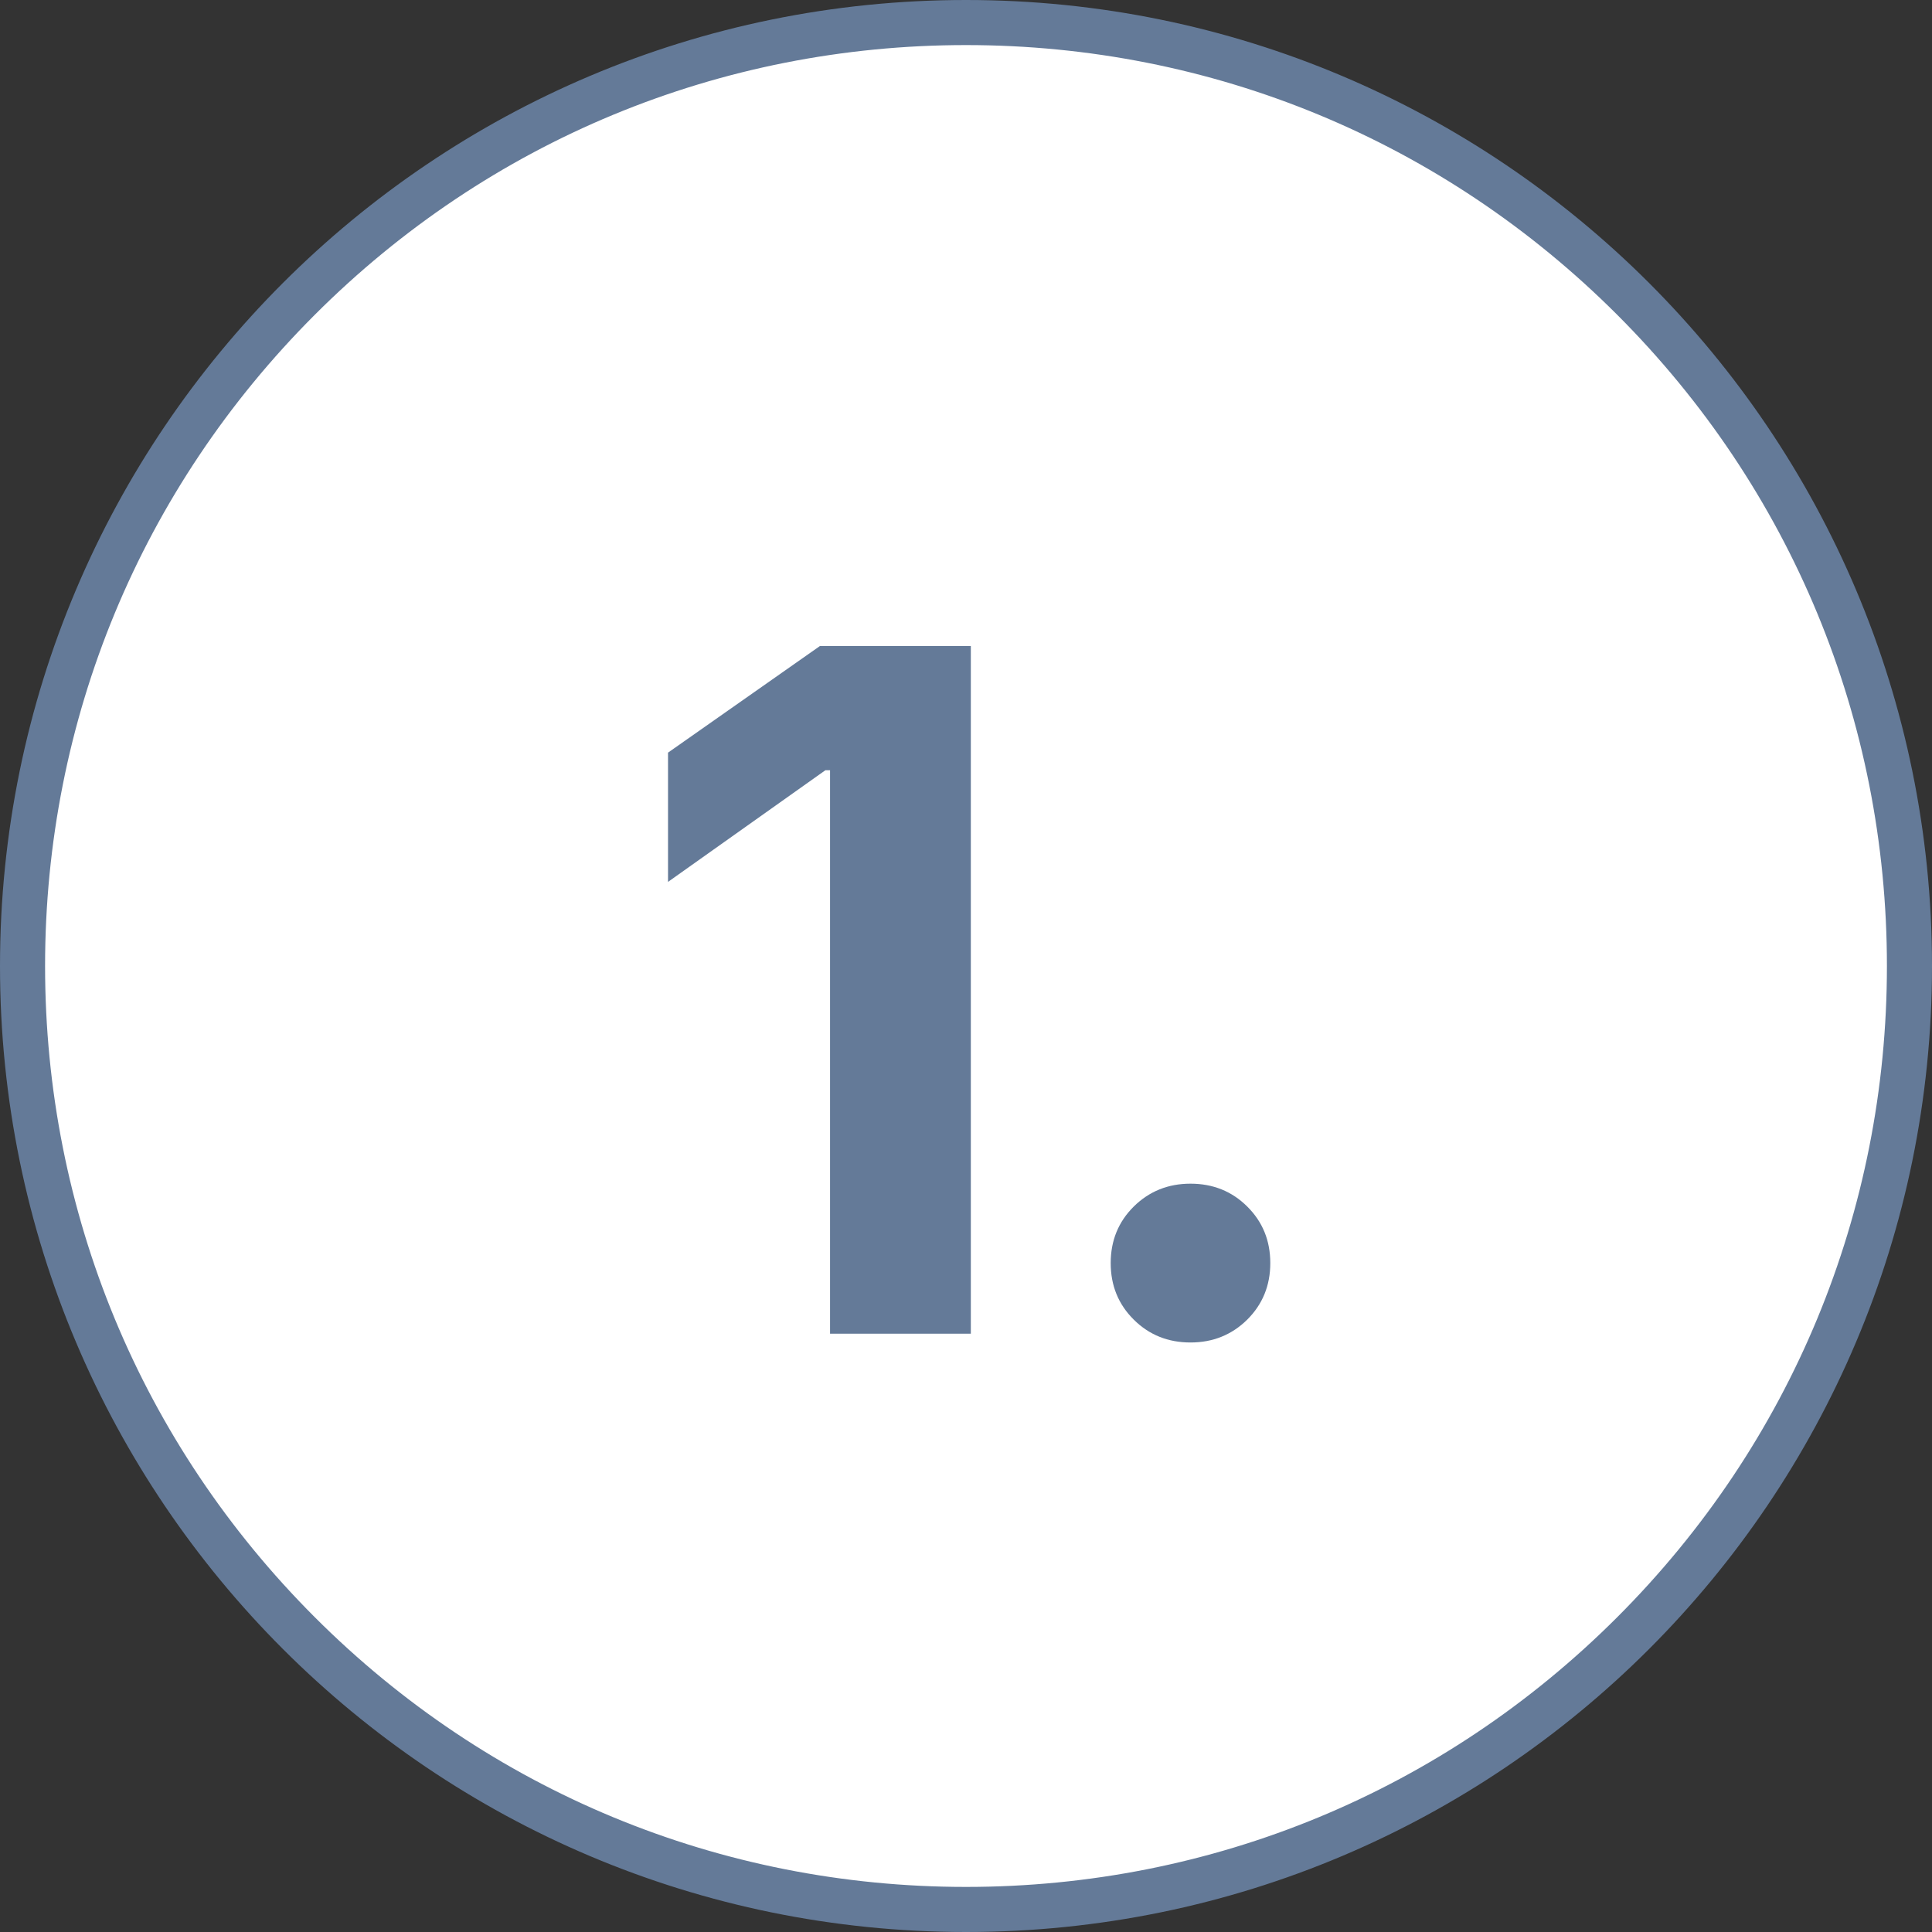 <?xml version="1.0" encoding="UTF-8"?>
<svg id="Ebene_1" xmlns="http://www.w3.org/2000/svg" version="1.1" viewBox="0 0 300 300">
  <rect x="0" y="0" width="300" height="300" fill="#333333" stroke="none"/>
  <!-- Generator: Adobe Illustrator 29.6.1, SVG Export Plug-In . SVG Version: 2.1.1 Build 9)  -->
  <defs>
    <style>
      .st0 {
        fill: #fff;
      }

      .st1 {
        fill: #647a98;
      }
    </style>
  </defs>
  <g>
    <path class="st0" d="M150,296.5C69.22,296.5,3.5,230.78,3.5,150S69.22,3.5,150,3.5s146.5,65.72,146.5,146.5-65.72,146.5-146.5,146.5Z"/>
    <path class="st1" d="M150,7c38.2,0,74.11,14.87,101.12,41.88,27.01,27.01,41.88,62.92,41.88,101.12s-14.87,74.11-41.88,101.12c-27.01,27.01-62.92,41.88-101.12,41.88s-74.11-14.87-101.12-41.88c-27.01-27.01-41.88-62.92-41.88-101.12s14.87-74.11,41.88-101.12C75.89,21.87,111.8,7,150,7M150,0C67.16,0,0,67.16,0,150s67.16,150,150,150,150-67.16,150-150S232.84,0,150,0h0Z"/>
  </g>
  <g>
    <path class="st1" d="M150.75,100.32v106.78h-21.86v-87.5h-.72l-24.44,17.34v-20.07l23.58-16.55h23.43Z"/>
    <path class="st1" d="M184.86,208.46c-3.49,0-6.43-1.18-8.81-3.55-2.39-2.37-3.58-5.29-3.58-8.78s1.19-6.41,3.58-8.78c2.39-2.36,5.33-3.55,8.81-3.55s6.43,1.18,8.81,3.55c2.39,2.37,3.58,5.29,3.58,8.78s-1.2,6.41-3.58,8.78c-2.39,2.36-5.33,3.55-8.81,3.55Z"/>
  </g>
</svg>
